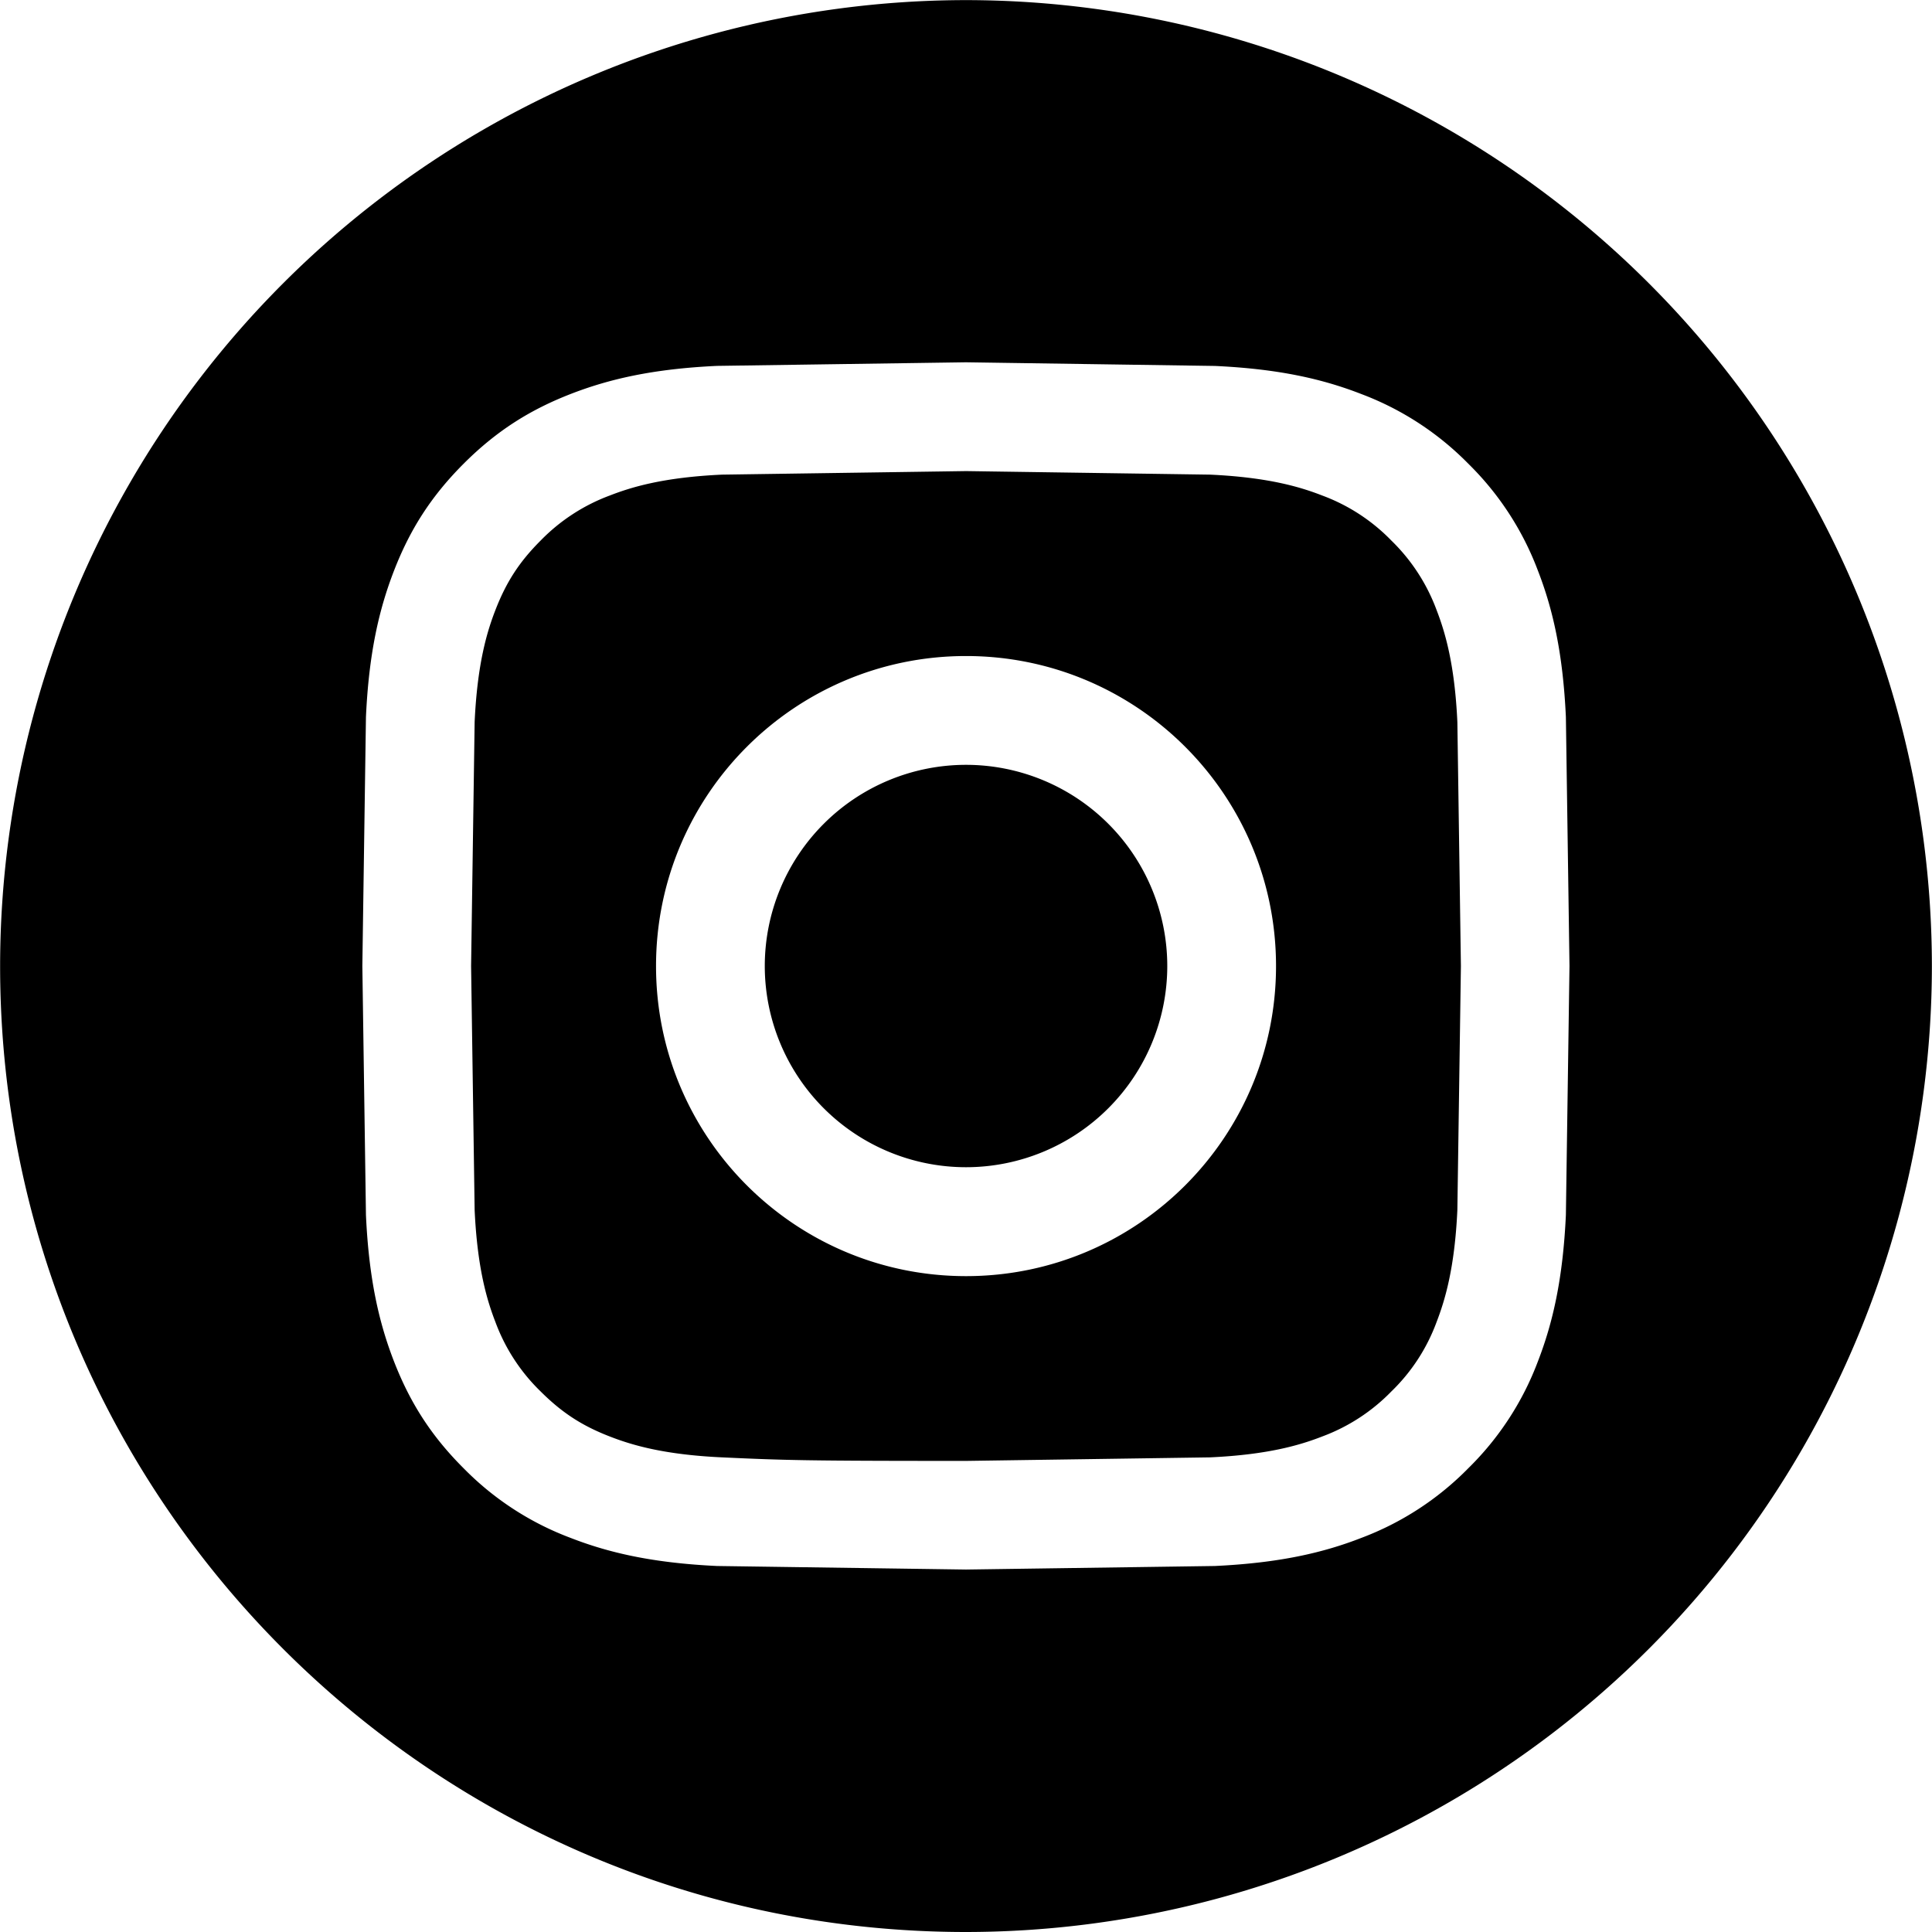 <svg xmlns="http://www.w3.org/2000/svg" width="34.359" height="34.359" xmlns:v="https://vecta.io/nano"><path fill="#000" d="M24.2 11.449a1.29 1.29 0 0 1-1.289 1.288 1.29 1.29 0 0 1-1.288-1.288 1.29 1.29 0 0 1 1.288-1.288 1.29 1.29 0 0 1 1.289 1.288zm-7.02 9.309a3.58 3.58 0 0 1-3.579-3.577 3.58 3.58 0 0 1 3.579-3.579 3.58 3.58 0 0 1 3.579 3.579 3.58 3.58 0 0 1-3.579 3.577zm0-9.091c-3.045 0-5.513 2.468-5.513 5.514s2.468 5.514 5.513 5.514 5.513-2.469 5.513-5.514-2.468-5.514-5.513-5.514zm0-3.289l4.339.063c1.045.048 1.614.223 1.992.37a3.32 3.32 0 0 1 1.234.803 3.34 3.34 0 0 1 .803 1.234c.146.378.322.946.37 1.993l.063 4.339-.063 4.338c-.048 1.047-.224 1.615-.37 1.994a3.3 3.3 0 0 1-.803 1.233 3.33 3.33 0 0 1-1.234.803c-.378.147-.947.322-1.992.37l-4.339.063c-2.867 0-3.207-.011-4.339-.063-1.046-.048-1.615-.223-1.993-.37-.501-.193-.858-.428-1.234-.803a3.32 3.32 0 0 1-.803-1.233c-.147-.379-.322-.947-.37-1.994l-.063-4.338.063-4.339c.048-1.047.223-1.615.37-1.993.194-.501.427-.858.803-1.234a3.34 3.34 0 0 1 1.234-.803c.378-.147.947-.322 1.993-.37l4.339-.063zm0-1.935l-4.427.064c-1.143.053-1.923.235-2.605.5-.706.275-1.305.642-1.902 1.239s-.964 1.195-1.238 1.901c-.265.683-.448 1.463-.5 2.605l-.064 4.428.064 4.427c.052 1.143.234 1.923.499 2.605.274.705.642 1.306 1.238 1.9a5.24 5.24 0 0 0 1.902 1.238c.683.266 1.463.446 2.605.5l4.427.063 4.426-.063c1.144-.054 1.924-.234 2.606-.5a5.26 5.26 0 0 0 1.901-1.238 5.25 5.25 0 0 0 1.238-1.9c.265-.684.445-1.464.498-2.605l.064-4.427-.064-4.428c-.053-1.143-.233-1.923-.498-2.605a5.26 5.26 0 0 0-1.238-1.901 5.27 5.27 0 0 0-1.901-1.238c-.683-.266-1.462-.447-2.604-.5l-4.427-.065zm0-6.441a17.19 17.19 0 0 1 17.177 17.179A17.19 17.19 0 0 1 17.18 34.359C7.699 34.359.002 26.66.002 17.18A17.19 17.19 0 0 1 17.18.002z"/></svg>